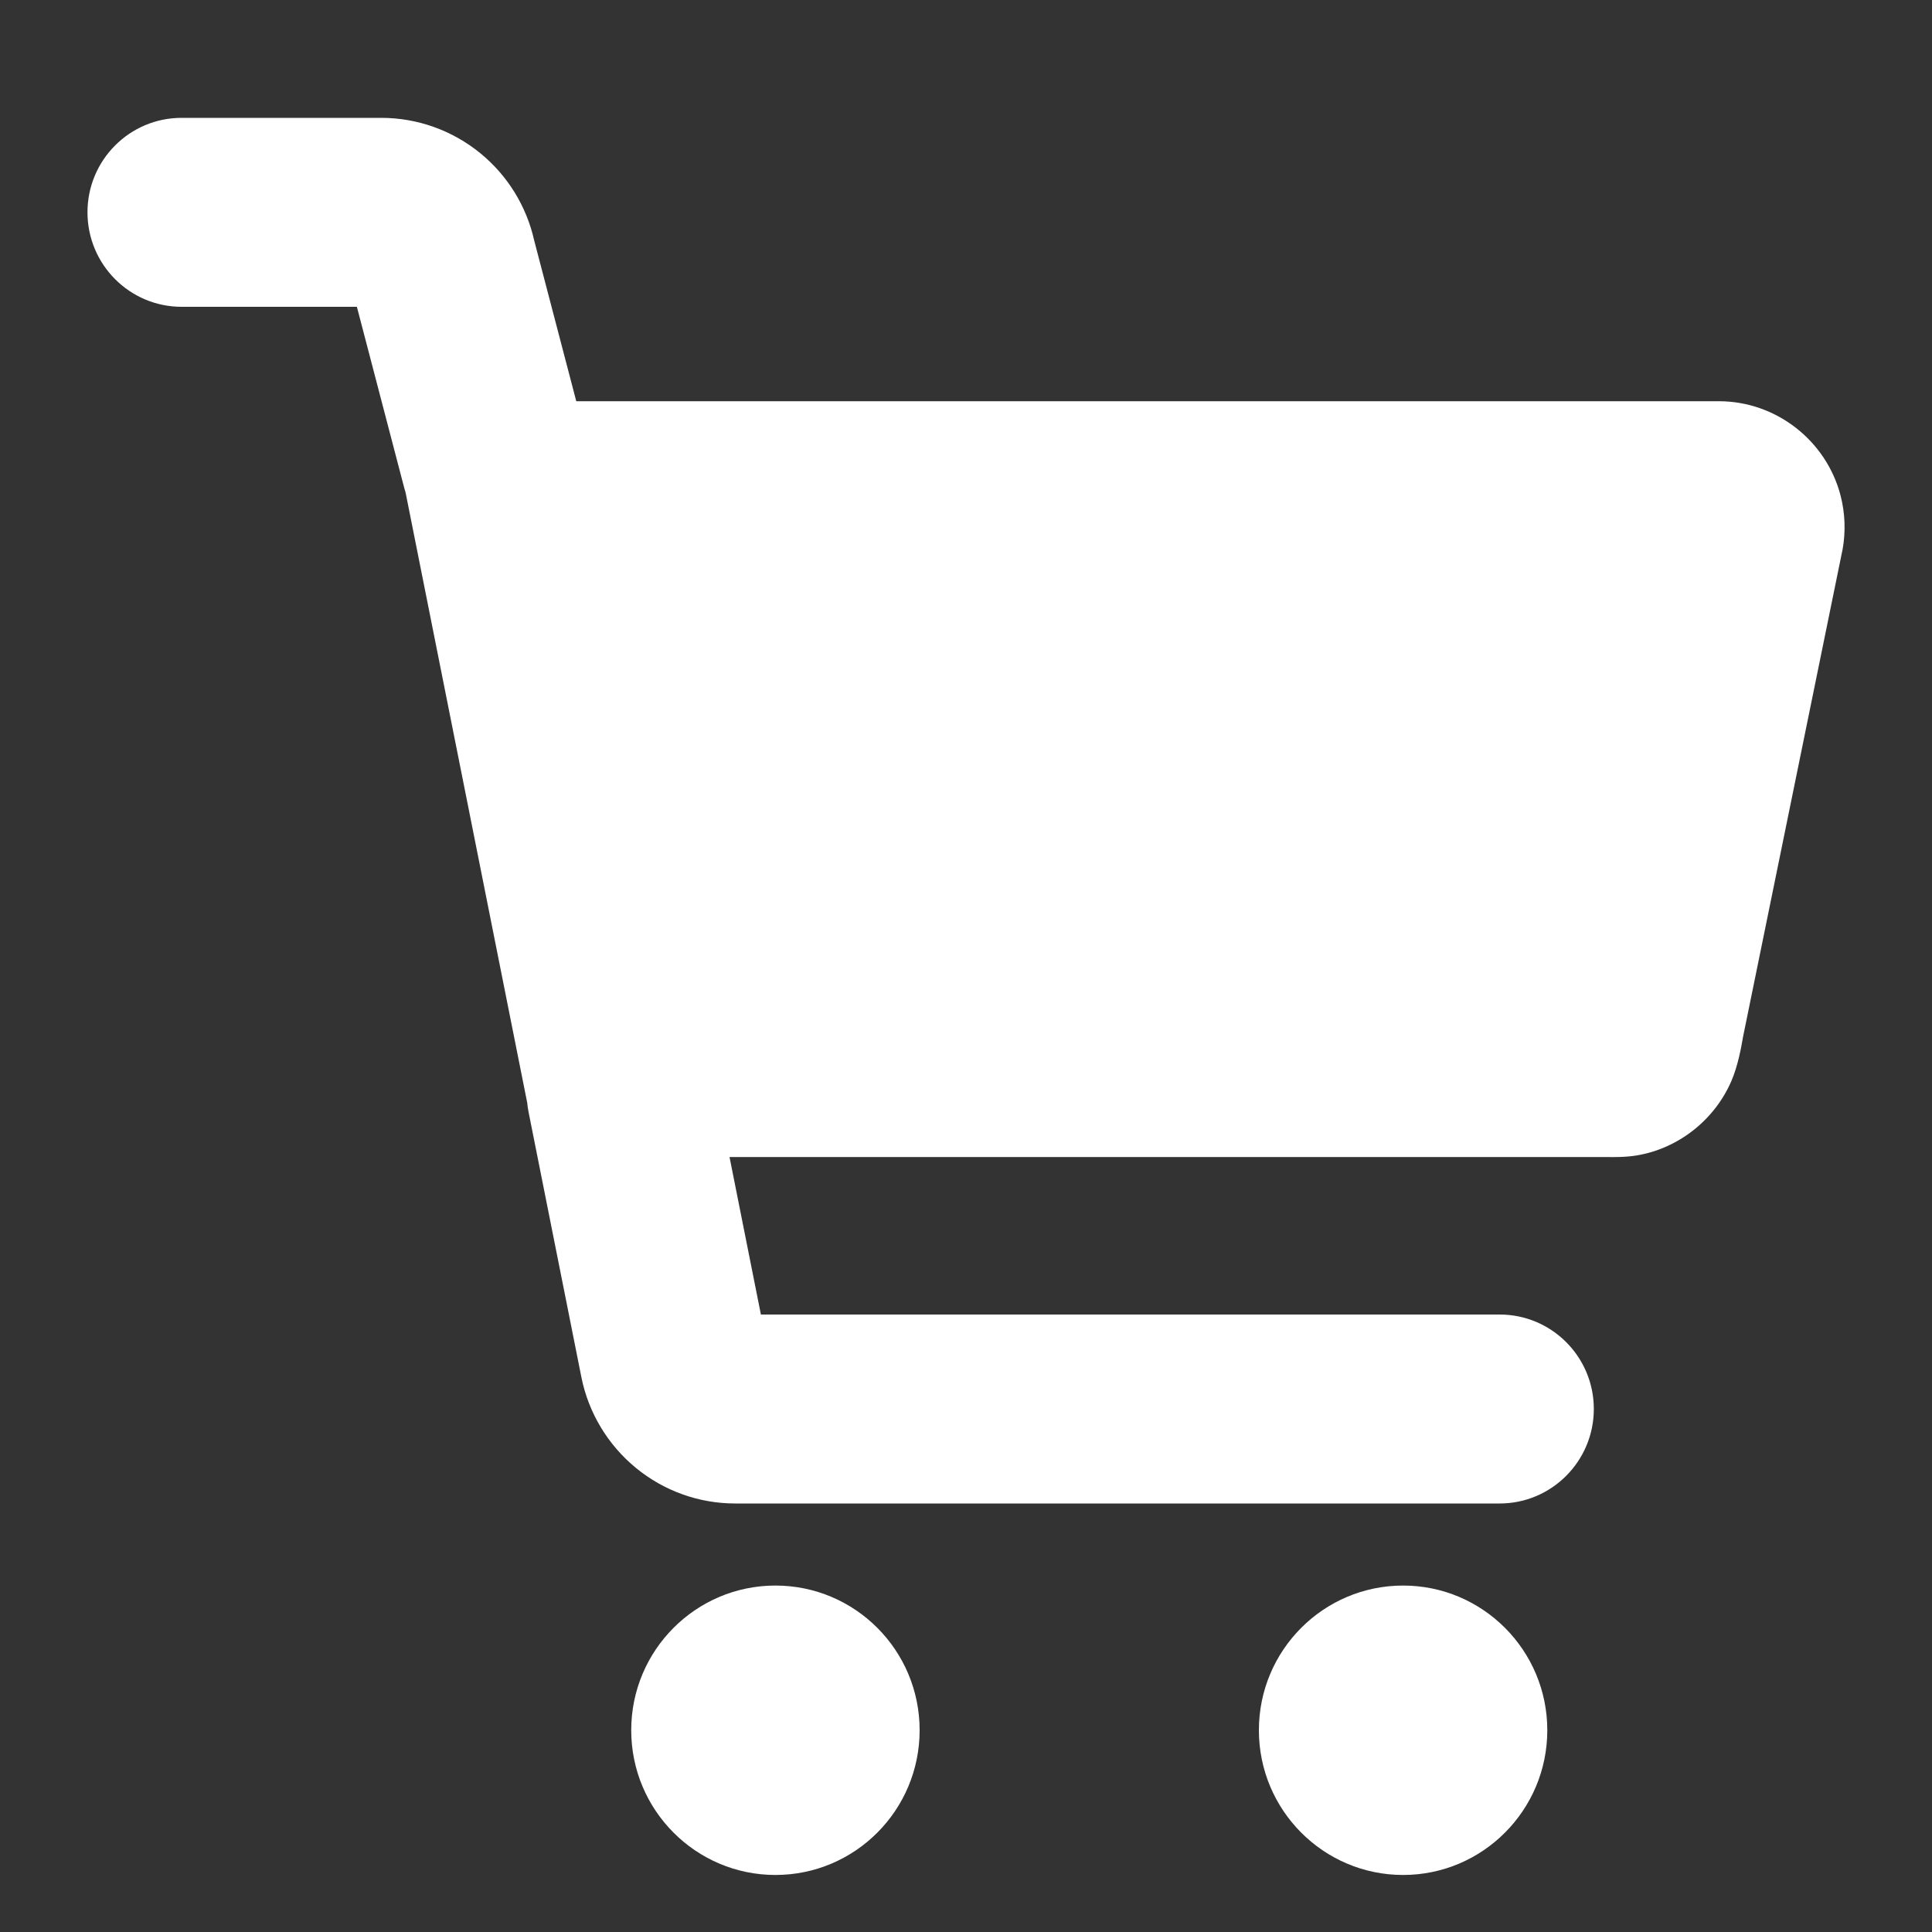 <svg width="25" height="25" viewBox="0 0 25 25" fill="none" xmlns="http://www.w3.org/2000/svg">
<rect x="0" y="0" width="25" height="25" fill="#333333" stroke="none"/>
<g clip-path="url(#clip0_22_100)">
<g clip-path="url(#clip1_22_100)">
<path fill-rule="evenodd" clip-rule="evenodd" d="M2.35 3.97H4.618L5.232 6.318C5.237 6.336 5.242 6.354 5.248 6.372L6.822 14.269C6.826 14.312 6.832 14.354 6.841 14.397L7.523 17.82L7.524 17.825C7.617 18.285 7.867 18.698 8.229 18.995C8.592 19.293 9.045 19.455 9.513 19.455H19.406C20.078 19.455 20.624 18.907 20.624 18.232C20.624 17.557 20.078 17.01 19.406 17.01H9.846L9.44 14.972H20.789L20.805 14.972C20.863 14.973 21.026 14.976 21.175 14.952C21.719 14.863 22.185 14.491 22.402 13.993C22.491 13.79 22.534 13.534 22.549 13.45L22.553 13.426L23.838 7.133L23.842 7.116C23.885 6.881 23.876 6.64 23.816 6.409C23.63 5.699 22.982 5.195 22.25 5.192H22.247H7.457L6.913 3.114C6.814 2.67 6.569 2.272 6.217 1.984C5.854 1.687 5.401 1.525 4.933 1.525H2.35C1.677 1.525 1.132 2.072 1.132 2.747C1.132 3.422 1.677 3.97 2.35 3.97ZM20.022 22.389C20.022 21.355 19.186 20.517 18.156 20.517C17.126 20.517 16.29 21.355 16.29 22.389C16.29 23.423 17.126 24.262 18.156 24.262C19.186 24.262 20.022 23.423 20.022 22.389ZM10.034 20.517C11.065 20.517 11.9 21.355 11.9 22.389C11.9 23.423 11.065 24.262 10.034 24.262C9.004 24.262 8.168 23.423 8.168 22.389C8.168 21.355 9.004 20.517 10.034 20.517Z" fill="white"/>
</g>
</g>
<defs>
<clipPath id="clip0_22_100">
<rect width="24" height="24" fill="white" transform="translate(0.5 0.51)"/>
</clipPath>
<clipPath id="clip1_22_100">
<rect width="24" height="24" fill="white" transform="translate(0.5 0.51)"/>
</clipPath>
</defs>
</svg>
